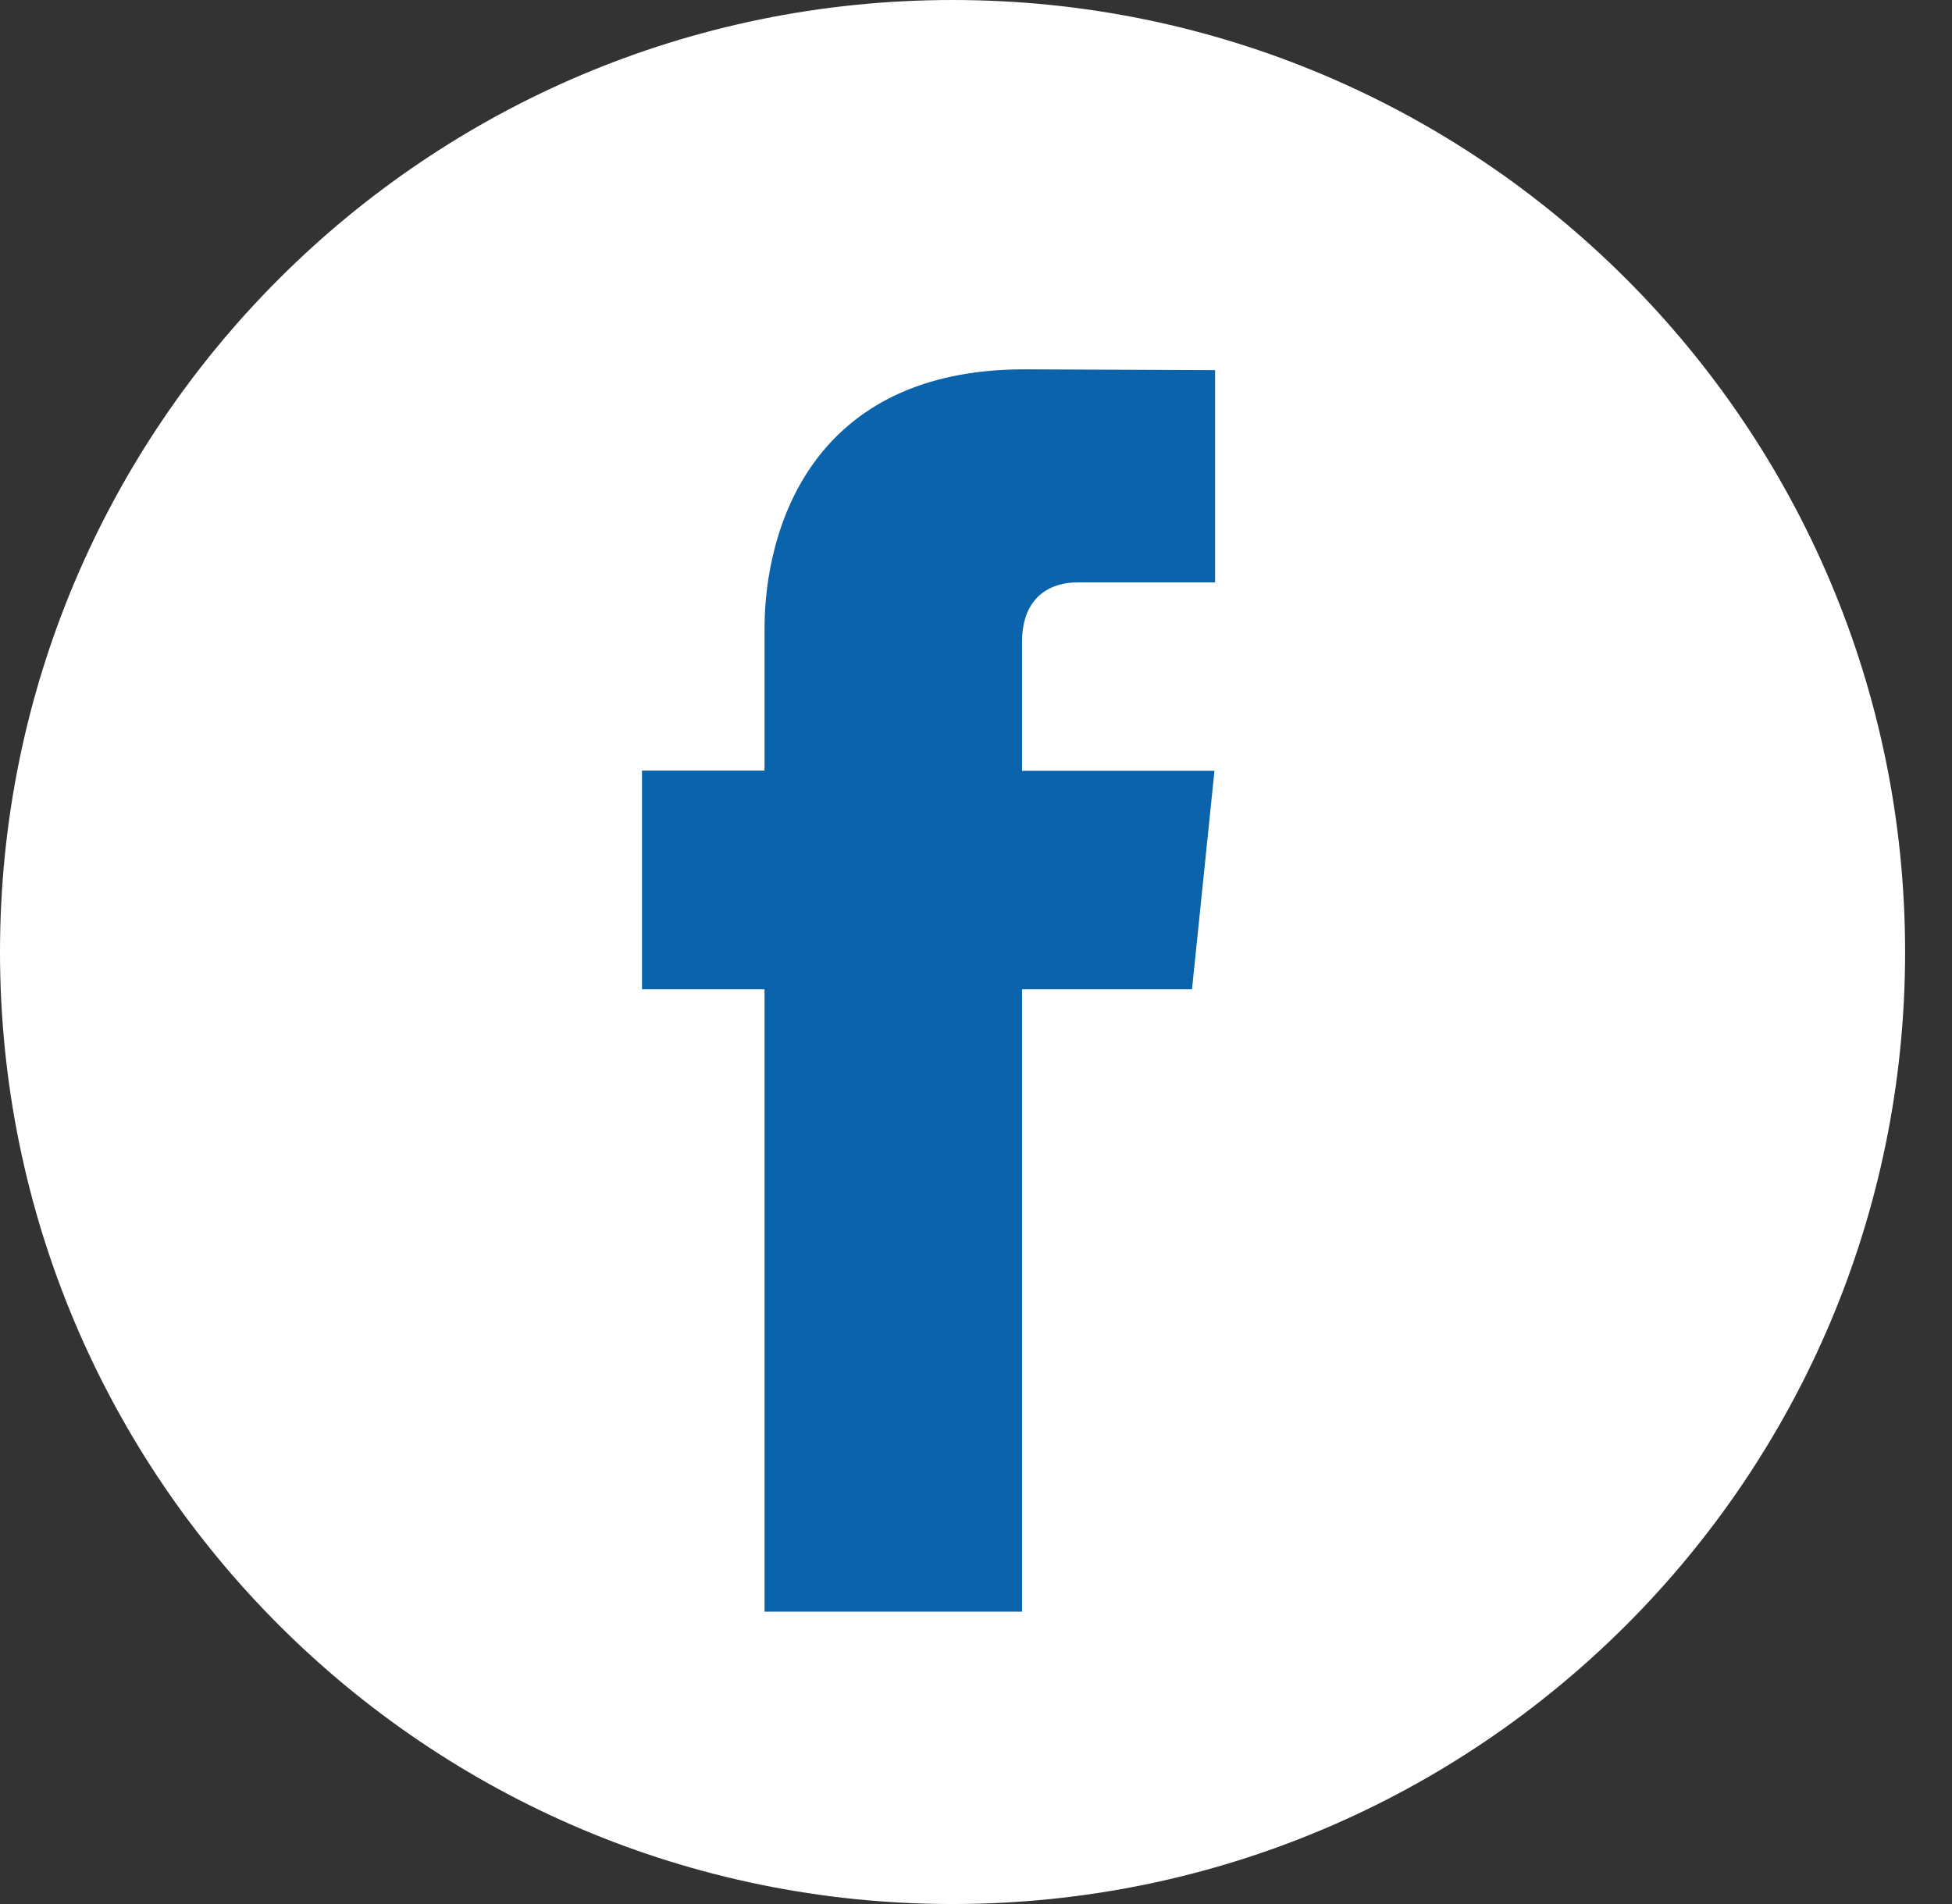 <?xml version="1.0" encoding="UTF-8"?> <svg xmlns="http://www.w3.org/2000/svg" width="41" height="40" viewBox="0 0 41 40" fill="none"><rect x="0" y="0" width="41" height="40" fill="#333333" stroke="none"/><g clip-path="url(#clip0_794_13)"><path d="M20.007 40C31.057 40 40.015 31.046 40.015 20C40.015 8.954 31.057 0 20.007 0C8.958 0 0 8.954 0 20C0 31.046 8.958 40 20.007 40Z" fill="white"></path><path d="M25.037 20.783H21.467V33.858H16.058V20.783H13.485V16.189H16.058V13.215C16.058 11.089 17.068 7.759 21.515 7.759L25.522 7.776V12.236H22.614C22.138 12.236 21.467 12.474 21.467 13.489V16.193H25.509L25.037 20.783Z" fill="#0a63ab"></path></g><defs fill="#000000"><clipPath id="clip0_794_13" fill="#000000"><rect width="40.015" height="40" fill="white"></rect></clipPath></defs></svg> 
